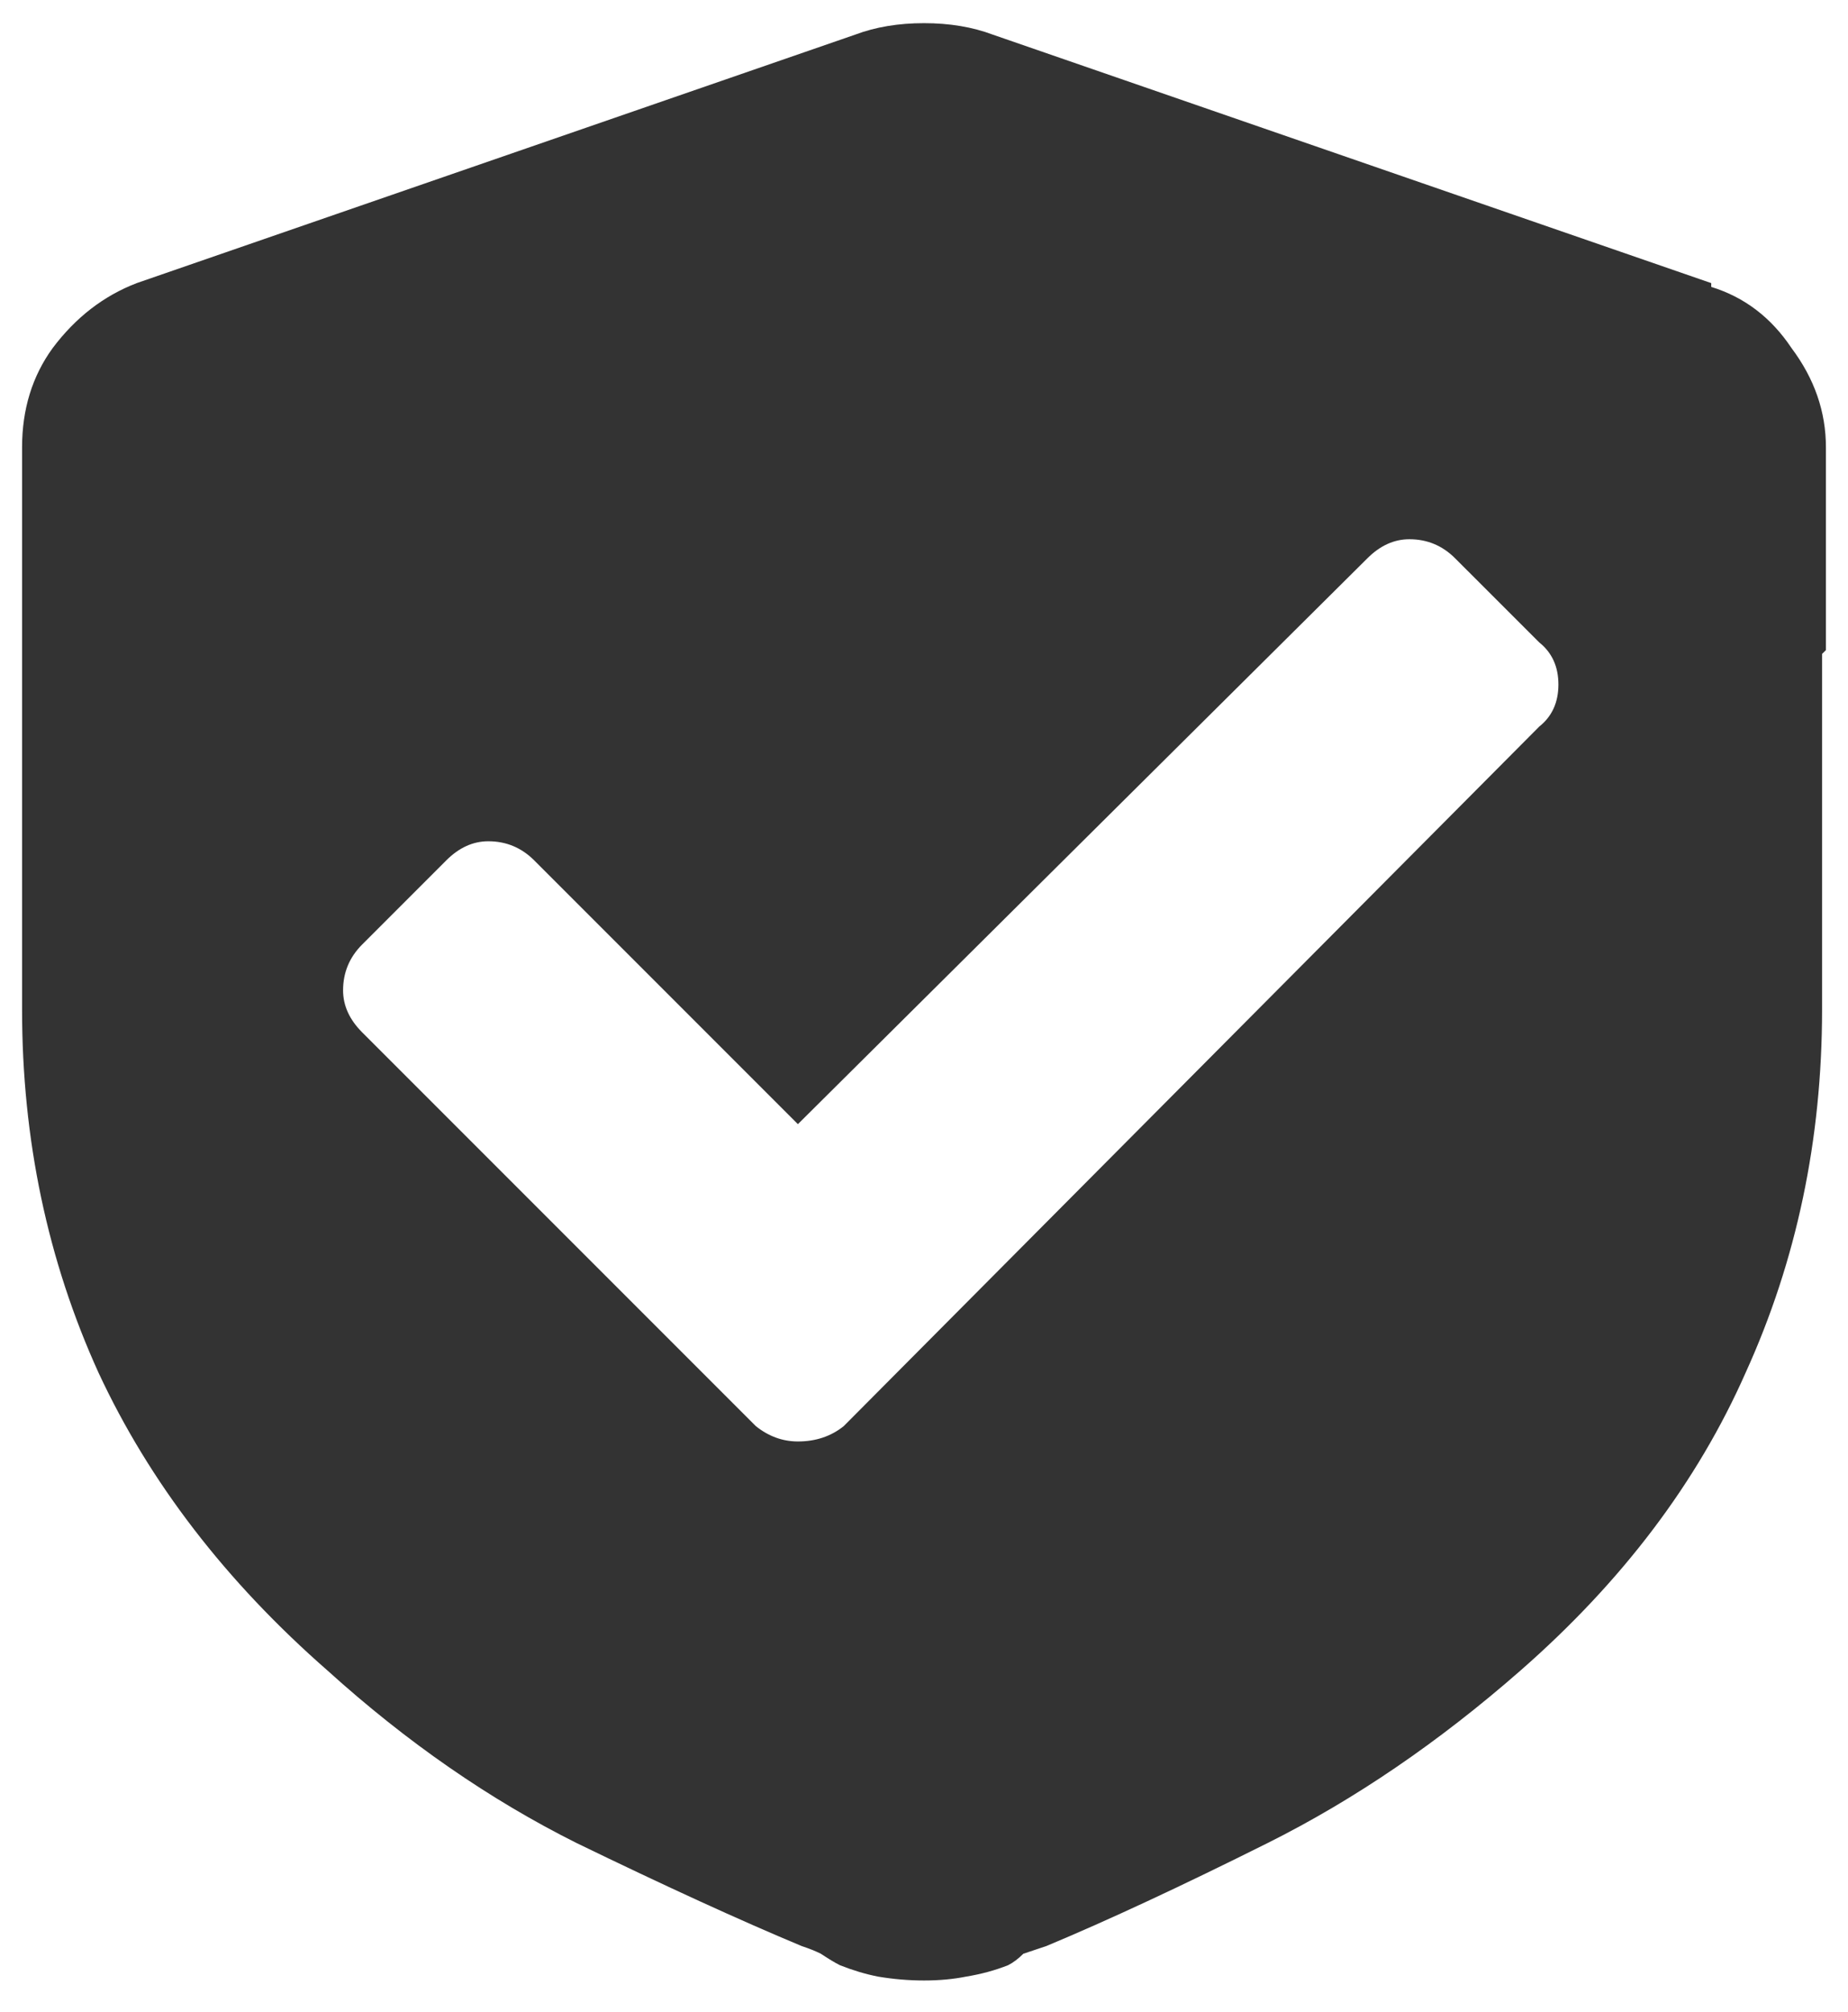 <svg width="34" height="37" viewBox="0 0 34 37" fill="none" xmlns="http://www.w3.org/2000/svg">
<path d="M31.484 5.277C32.094 5.465 32.586 5.84 32.961 6.402C33.383 6.965 33.594 7.574 33.594 8.23V11.816C33.594 11.863 33.594 11.91 33.594 11.957C33.594 11.957 33.57 11.98 33.523 12.027V18.566C33.523 20.957 33.055 23.184 32.117 25.246C31.227 27.262 29.844 29.09 27.969 30.73C26.469 32.043 24.922 33.098 23.328 33.895C21.734 34.691 20.375 35.324 19.25 35.793C19.109 35.84 18.969 35.887 18.828 35.934C18.734 36.027 18.641 36.098 18.547 36.145C18.312 36.238 18.055 36.309 17.773 36.355C17.539 36.402 17.281 36.426 17 36.426C16.719 36.426 16.438 36.402 16.156 36.355C15.922 36.309 15.688 36.238 15.453 36.145C15.359 36.098 15.242 36.027 15.102 35.934C15.008 35.887 14.891 35.84 14.75 35.793C13.625 35.324 12.242 34.691 10.602 33.895C9.008 33.098 7.484 32.043 6.031 30.73C4.156 29.09 2.75 27.262 1.812 25.246C0.875 23.184 0.406 20.957 0.406 18.566V8.23C0.406 7.527 0.594 6.918 0.969 6.402C1.391 5.84 1.906 5.441 2.516 5.207L15.734 0.637C16.109 0.496 16.531 0.426 17 0.426C17.469 0.426 17.891 0.496 18.266 0.637L31.484 5.207C31.484 5.207 31.484 5.23 31.484 5.277ZM28.32 13.363C28.555 13.176 28.672 12.918 28.672 12.59C28.672 12.262 28.555 12.004 28.32 11.816L26.773 10.27C26.539 10.035 26.258 9.918 25.93 9.918C25.648 9.918 25.391 10.035 25.156 10.27L14.68 20.676L9.828 15.824C9.594 15.59 9.312 15.473 8.984 15.473C8.703 15.473 8.445 15.59 8.211 15.824L6.664 17.371C6.43 17.605 6.312 17.887 6.312 18.215C6.312 18.496 6.43 18.754 6.664 18.988L13.906 26.23C14.141 26.418 14.398 26.512 14.68 26.512C15.008 26.512 15.289 26.418 15.523 26.23L28.32 13.363Z" fill="#333333"/>
</svg>
